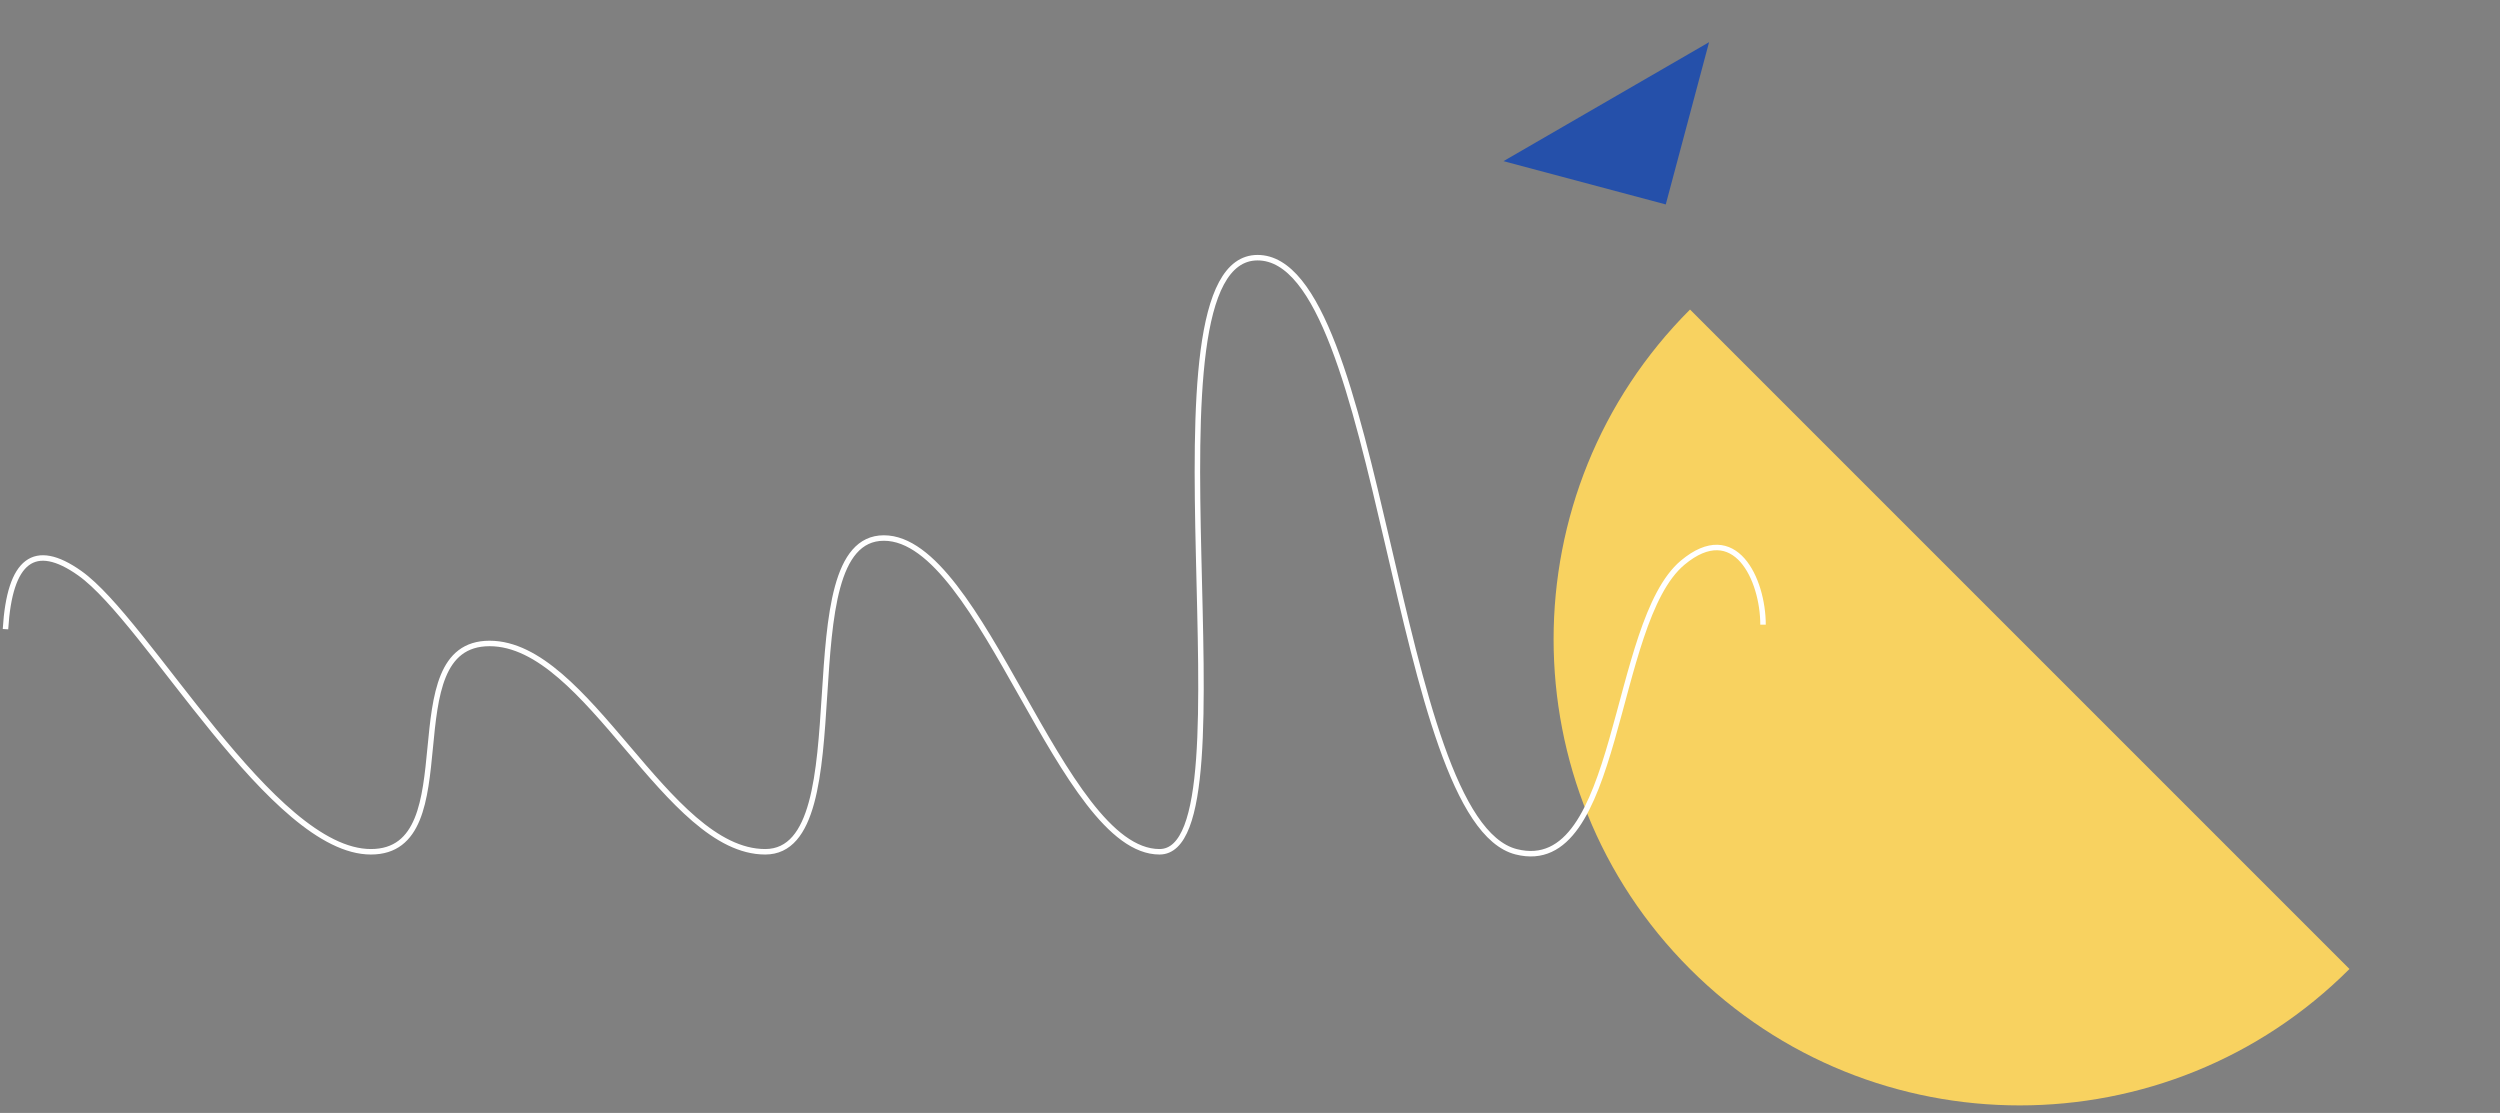 <svg width="456" height="203" viewBox="0 0 456 203" fill="none" xmlns="http://www.w3.org/2000/svg">
<rect x="0" y="0" width="456" height="203" fill="#808080" stroke="none"/>
<path fill-rule="evenodd" clip-rule="evenodd" d="M428.541 176.743C395.363 209.921 341.436 209.921 308.259 176.743C275.081 143.565 275.081 89.638 308.259 56.461L428.541 176.743Z" fill="#F8D260"/>
<path fill-rule="evenodd" clip-rule="evenodd" d="M274.238 29.392L303.835 37.292L311.734 7.695L274.238 29.392Z" fill="#2550AA"/>
<path d="M321.576 113.945C321.576 105.709 316.481 94.627 306.916 102.634C293.875 113.553 295.676 160.212 276.553 155.365C254.101 149.675 252.2 47 229.383 47C206.564 47 229.478 155.365 211.496 155.365C193.516 155.365 179.197 98.136 161.219 98.136C143.237 98.136 157.553 155.365 139.573 155.365C121.591 155.365 107.274 117.367 89.296 117.367C71.314 117.367 85.629 155.365 67.65 155.365C49.668 155.365 26.932 113.309 14.54 104.545C6.277 98.703 1.764 102.108 1 114.761" stroke="white"/>
</svg>
